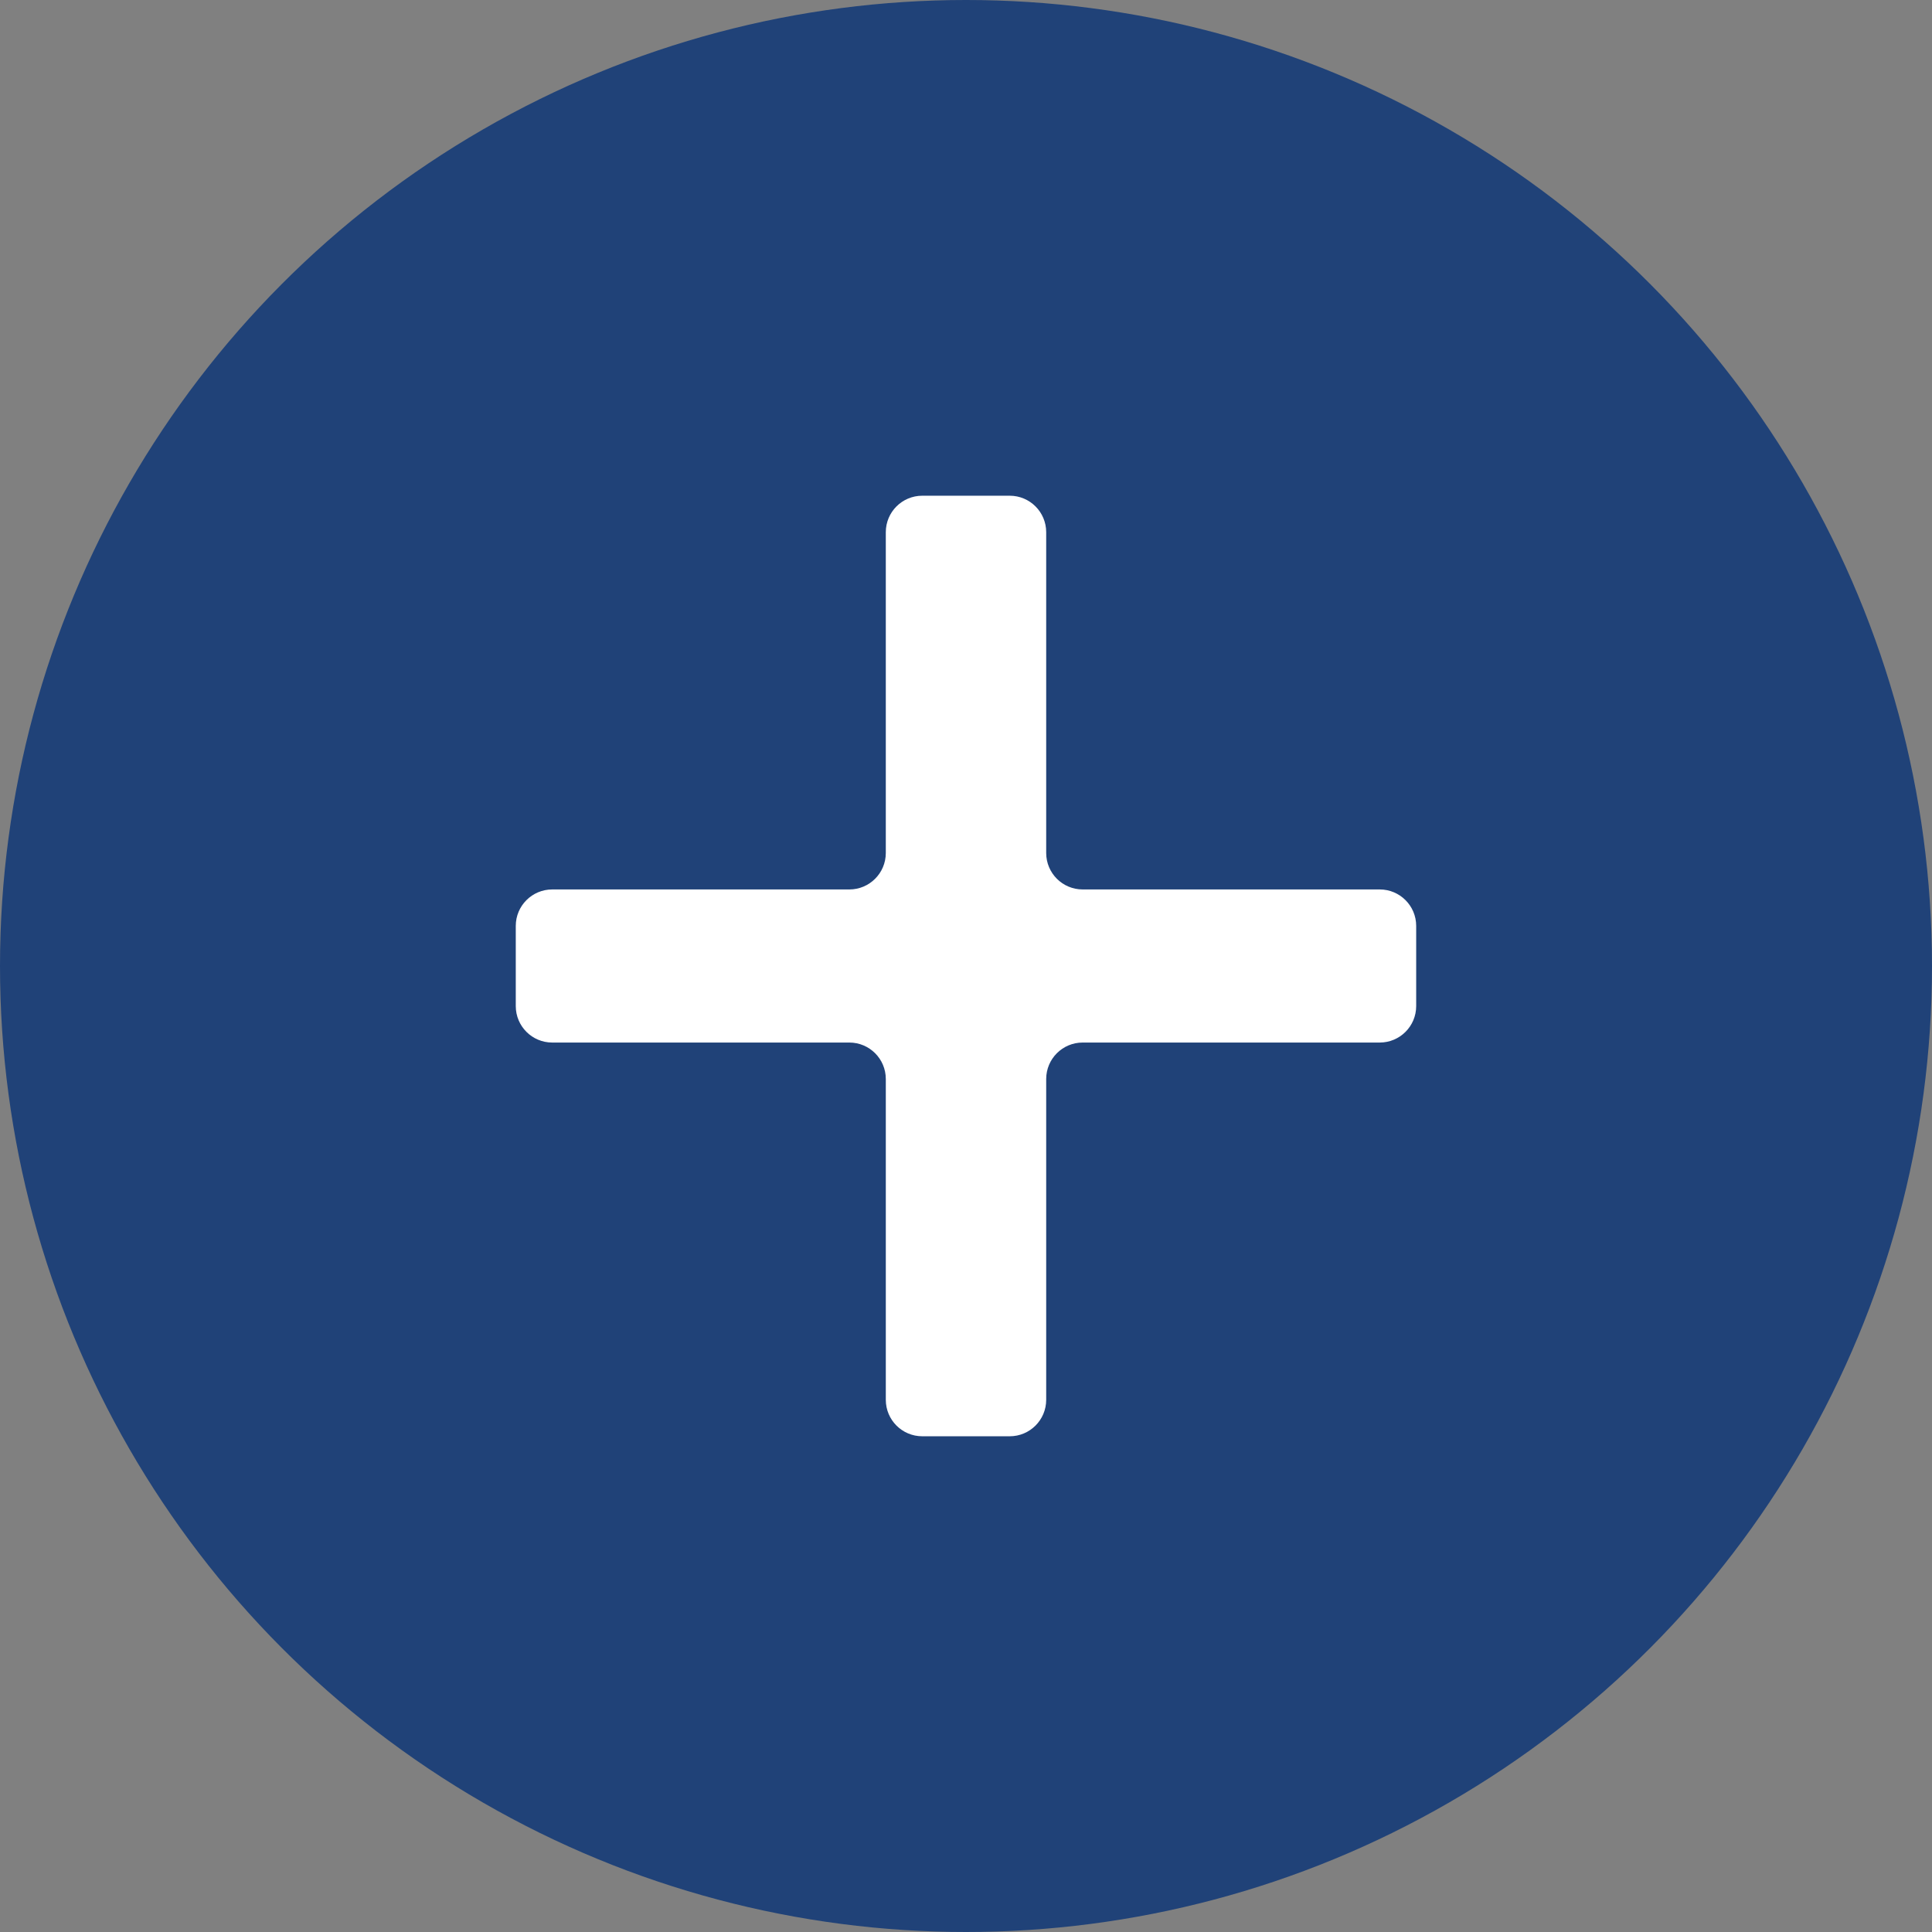 <?xml version="1.0" encoding="UTF-8"?><svg id="_レイヤー_2" xmlns="http://www.w3.org/2000/svg" viewBox="0 0 53 53"><rect x="0" y="0" width="53" height="53" fill="#808080" stroke="none"/><defs><style>.cls-1{fill:#fff;}.cls-2{fill:#204278;}</style></defs><g id="contents"><g><circle class="cls-2" cx="26.5" cy="26.5" r="26.5"/><path class="cls-1" d="M23.3,28.6H15.149c-.552,0-1-.448-1-1v-2.2c0-.552,.448-1,1-1h8.151c.552,0,1-.448,1-1V14.599c0-.552,.448-1,1-1h2.4c.552,0,1,.448,1,1v8.801c0,.552,.448,1,1,1h8.15c.552,0,1,.448,1,1v2.2c0,.552-.448,1-1,1h-8.15c-.552,0-1,.448-1,1v8.801c0,.552-.448,1-1,1h-2.4c-.552,0-1-.448-1-1v-8.801c0-.552-.448-1-1-1Z"/></g></g></svg>